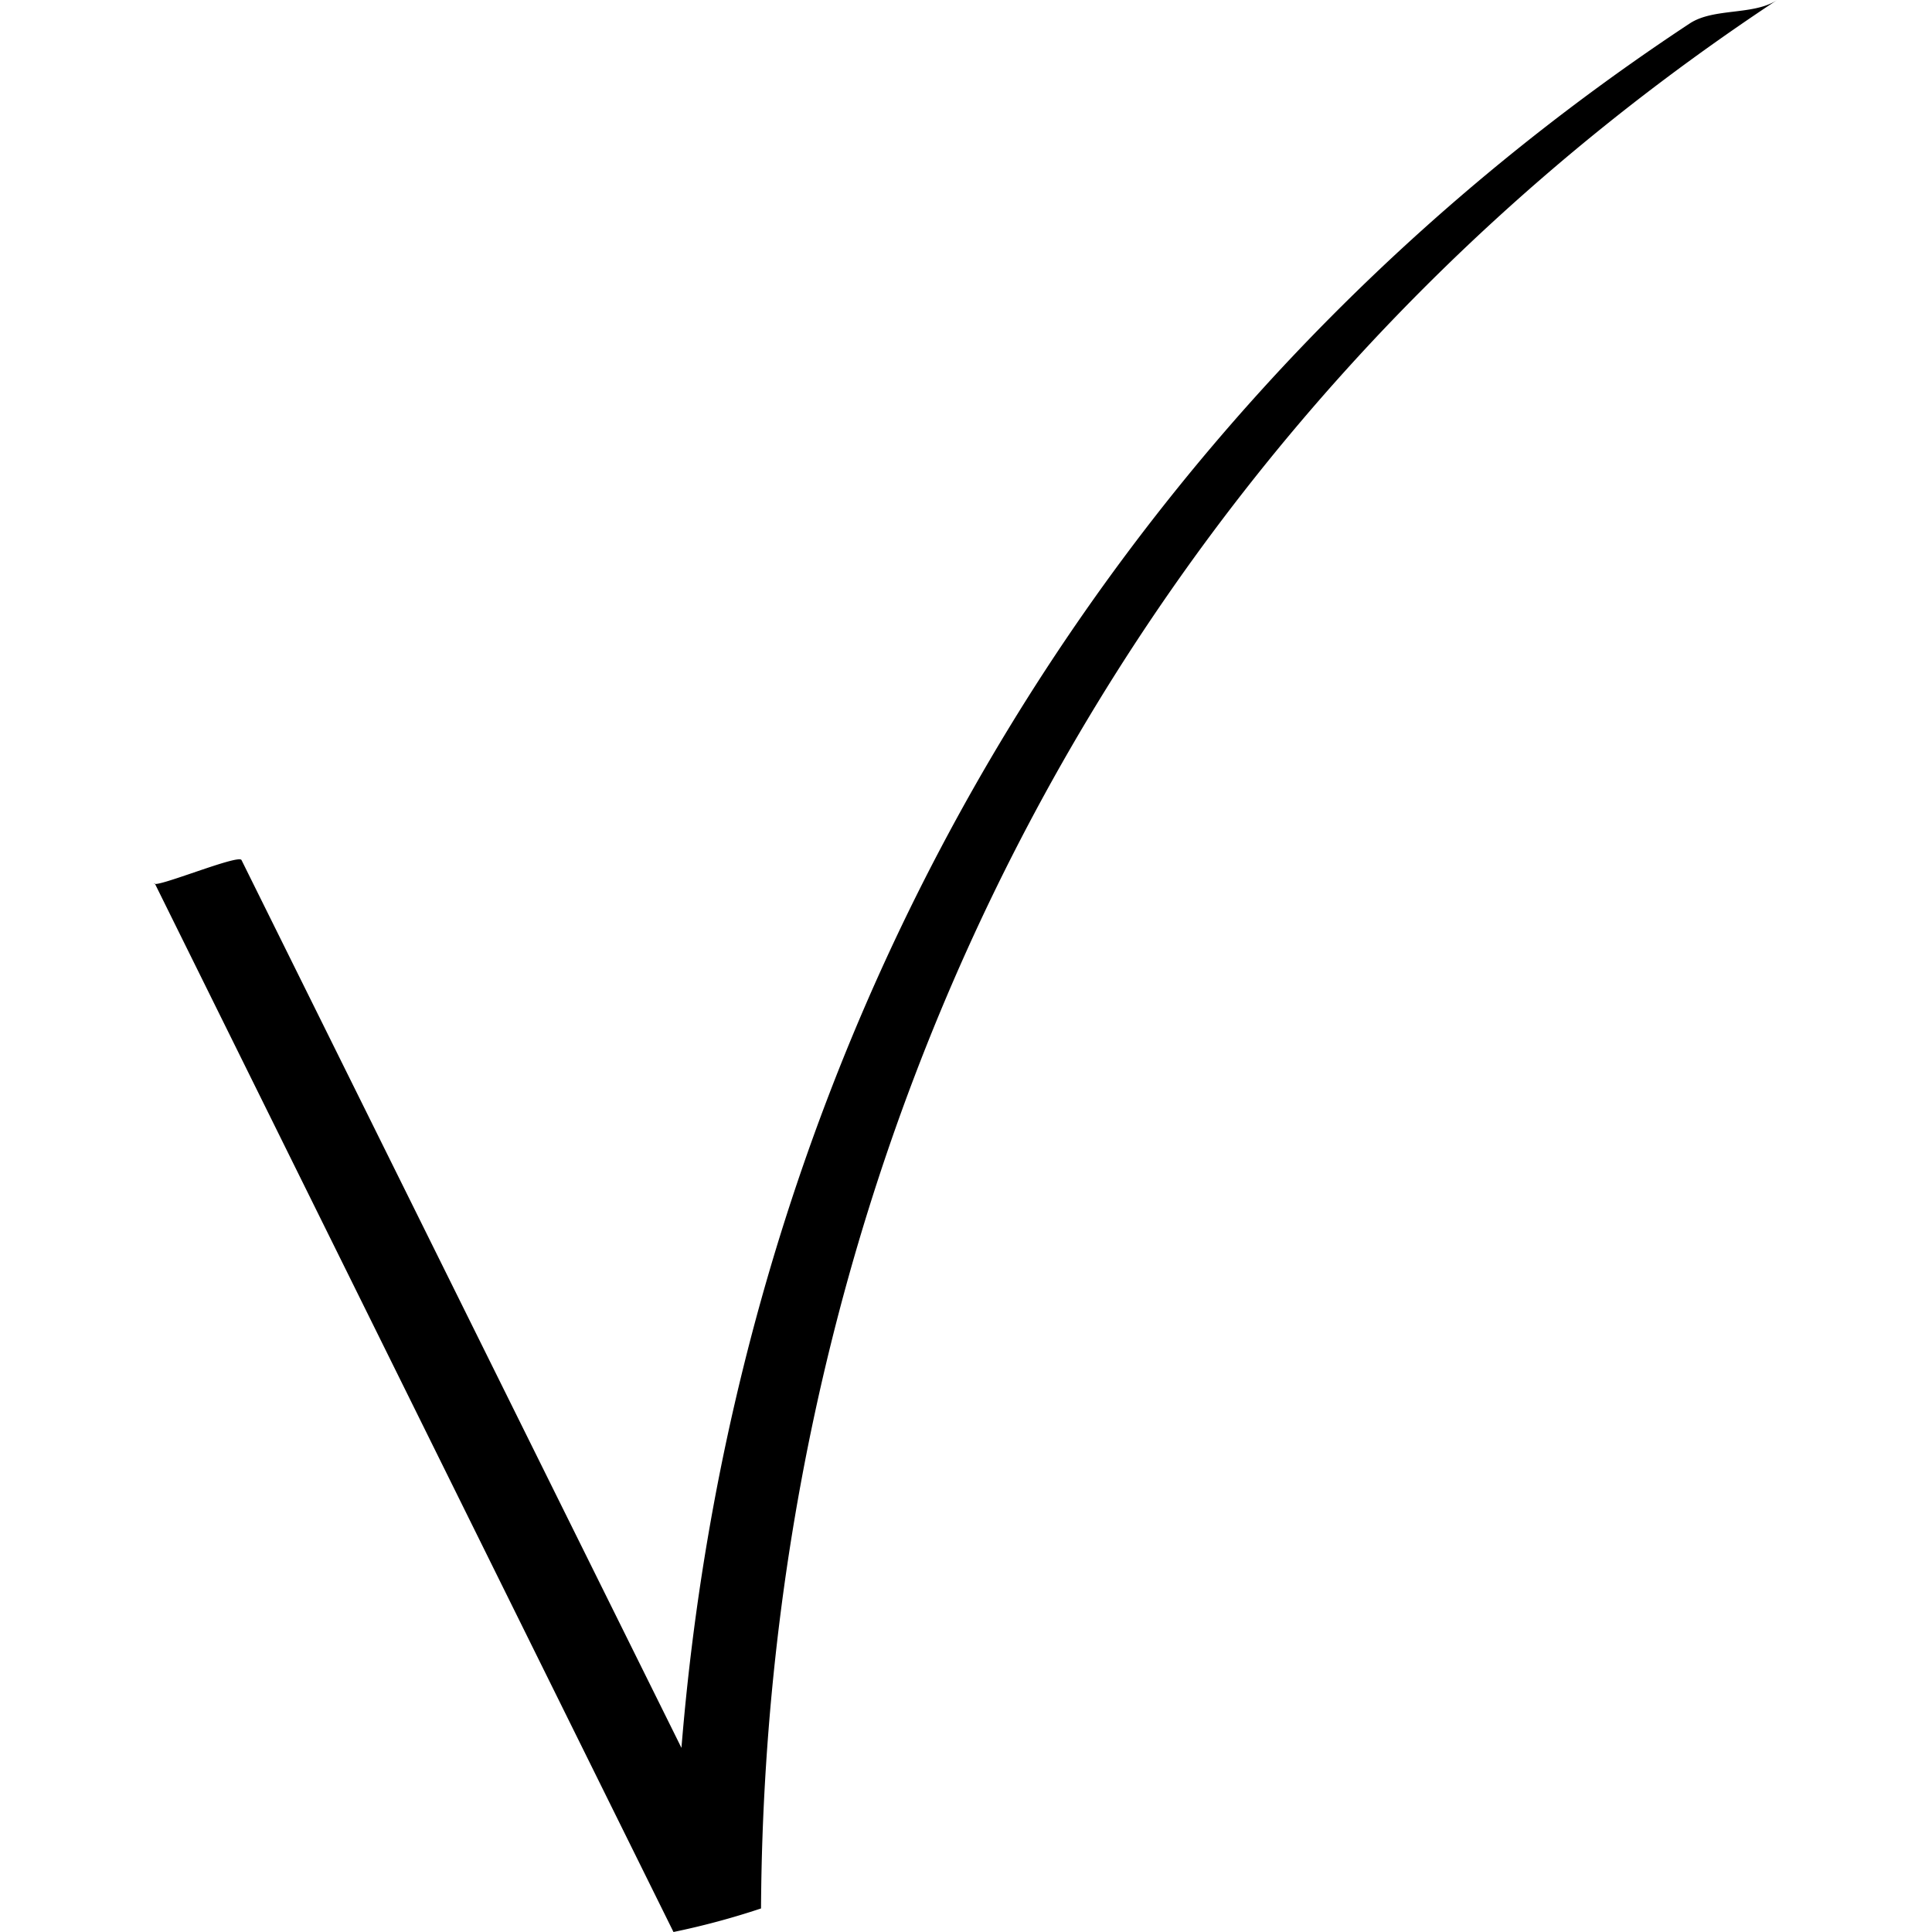 <svg id="icons" xmlns="http://www.w3.org/2000/svg" viewBox="0 0 64 64"><title>changa_check</title><g id="_Group_" data-name="&lt;Group&gt;"><path d="M5.13,29.27,22.31,64a25.5,25.5,0,0,0,2.9-.78C25.36,37.65,37.43,14.16,58.87,0c-.79.52-2.1.25-2.9.78C34.53,14.93,22.46,38.43,22.31,64l2.9-.78L8,28.49c-.1-.2-2.82.93-2.9.78Z"/></g></svg>